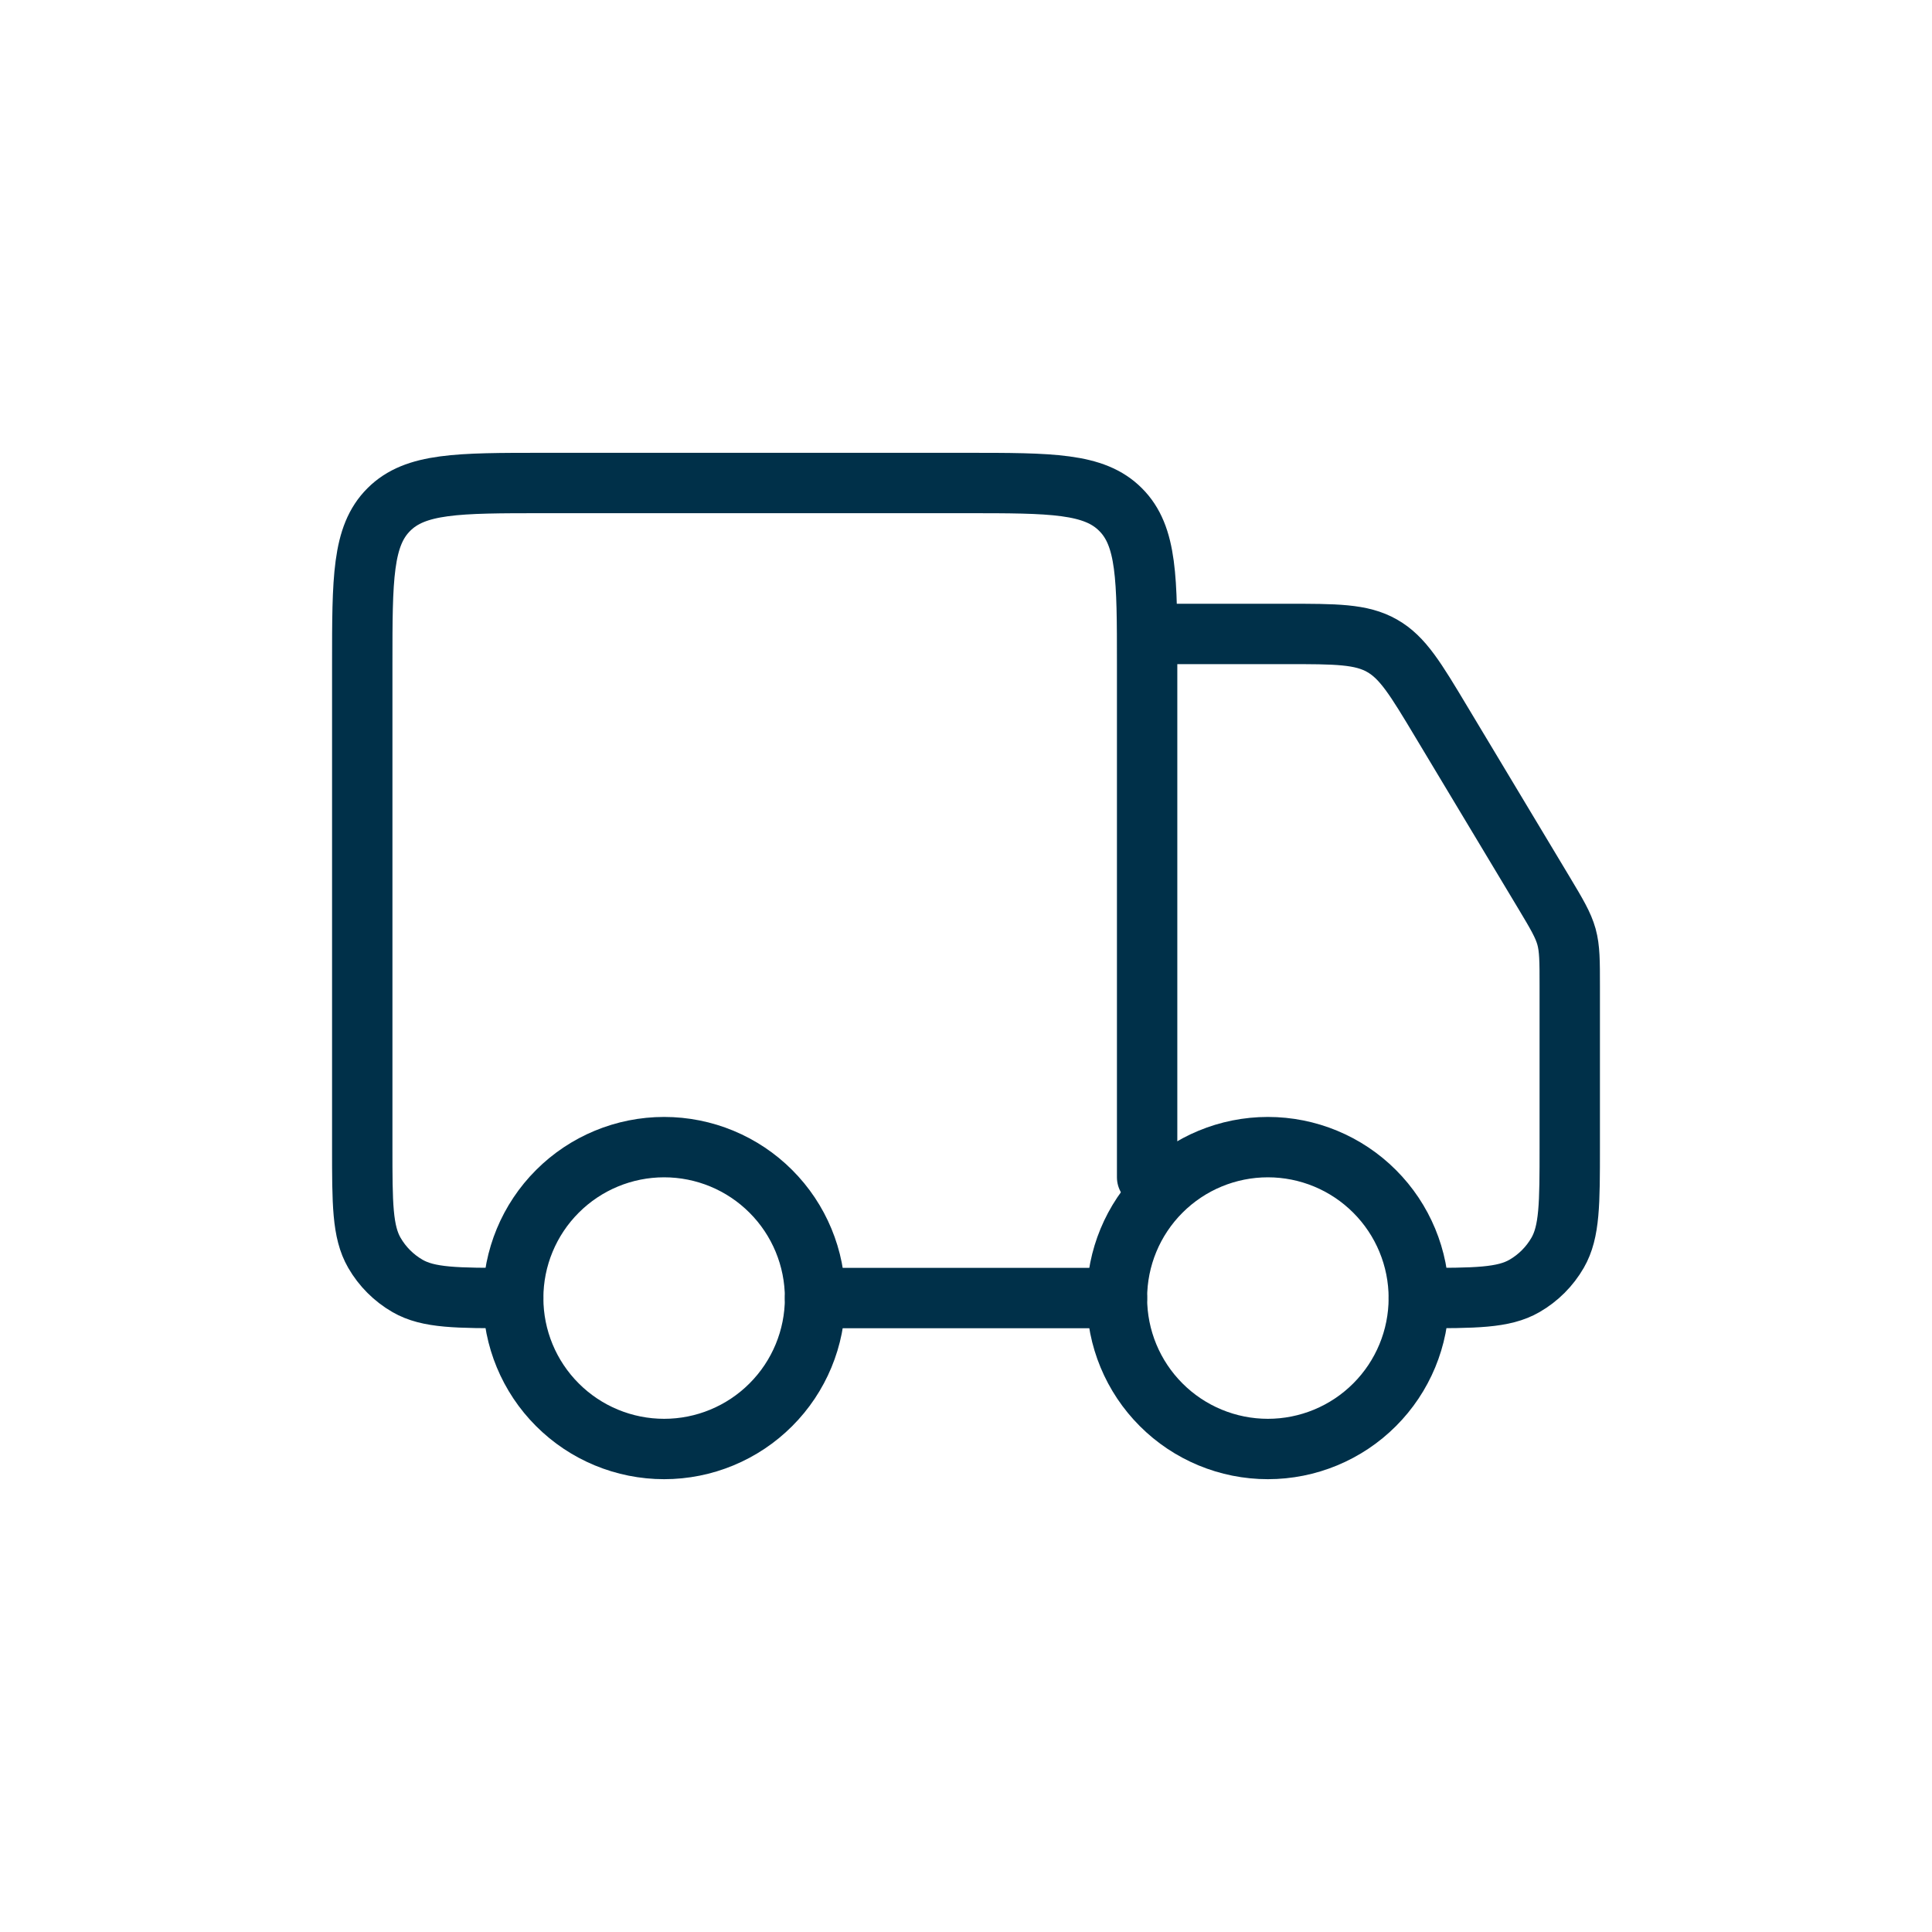<svg width="64" height="64" viewBox="0 0 64 64" fill="none" xmlns="http://www.w3.org/2000/svg">
<path d="M47 43C47 44.326 46.473 45.598 45.535 46.535C44.598 47.473 43.326 48 42 48C40.674 48 39.402 47.473 38.465 46.535C37.527 45.598 37 44.326 37 43C37 41.674 37.527 40.402 38.465 39.465C39.402 38.527 40.674 38 42 38C43.326 38 44.598 38.527 45.535 39.465C46.473 40.402 47 41.674 47 43ZM27 43C27 44.326 26.473 45.598 25.535 46.535C24.598 47.473 23.326 48 22 48C20.674 48 19.402 47.473 18.465 46.535C17.527 45.598 17 44.326 17 43C17 41.674 17.527 40.402 18.465 39.465C19.402 38.527 20.674 38 22 38C23.326 38 24.598 38.527 25.535 39.465C26.473 40.402 27 41.674 27 43Z" stroke="#003049" stroke-width="2" stroke-linecap="round" stroke-linejoin="round"/>
<path d="M37 43H27M38 39V22C38 19.172 38 17.758 37.12 16.88C36.244 16 34.83 16 32 16H18C15.172 16 13.758 16 12.88 16.88C12 17.756 12 19.17 12 22V38C12 39.87 12 40.804 12.402 41.5C12.665 41.956 13.044 42.335 13.5 42.598C14.196 43 15.13 43 17 43M39 21H42.602C44.262 21 45.092 21 45.78 21.39C46.468 21.778 46.894 22.49 47.748 23.914L51.146 29.574C51.57 30.282 51.782 30.638 51.892 31.03C52 31.424 52 31.836 52 32.662V38C52 39.87 52 40.804 51.598 41.5C51.335 41.956 50.956 42.335 50.5 42.598C49.804 43 48.87 43 47 43" stroke="#003049" stroke-width="2" stroke-linecap="round" stroke-linejoin="round"/>
</svg>
